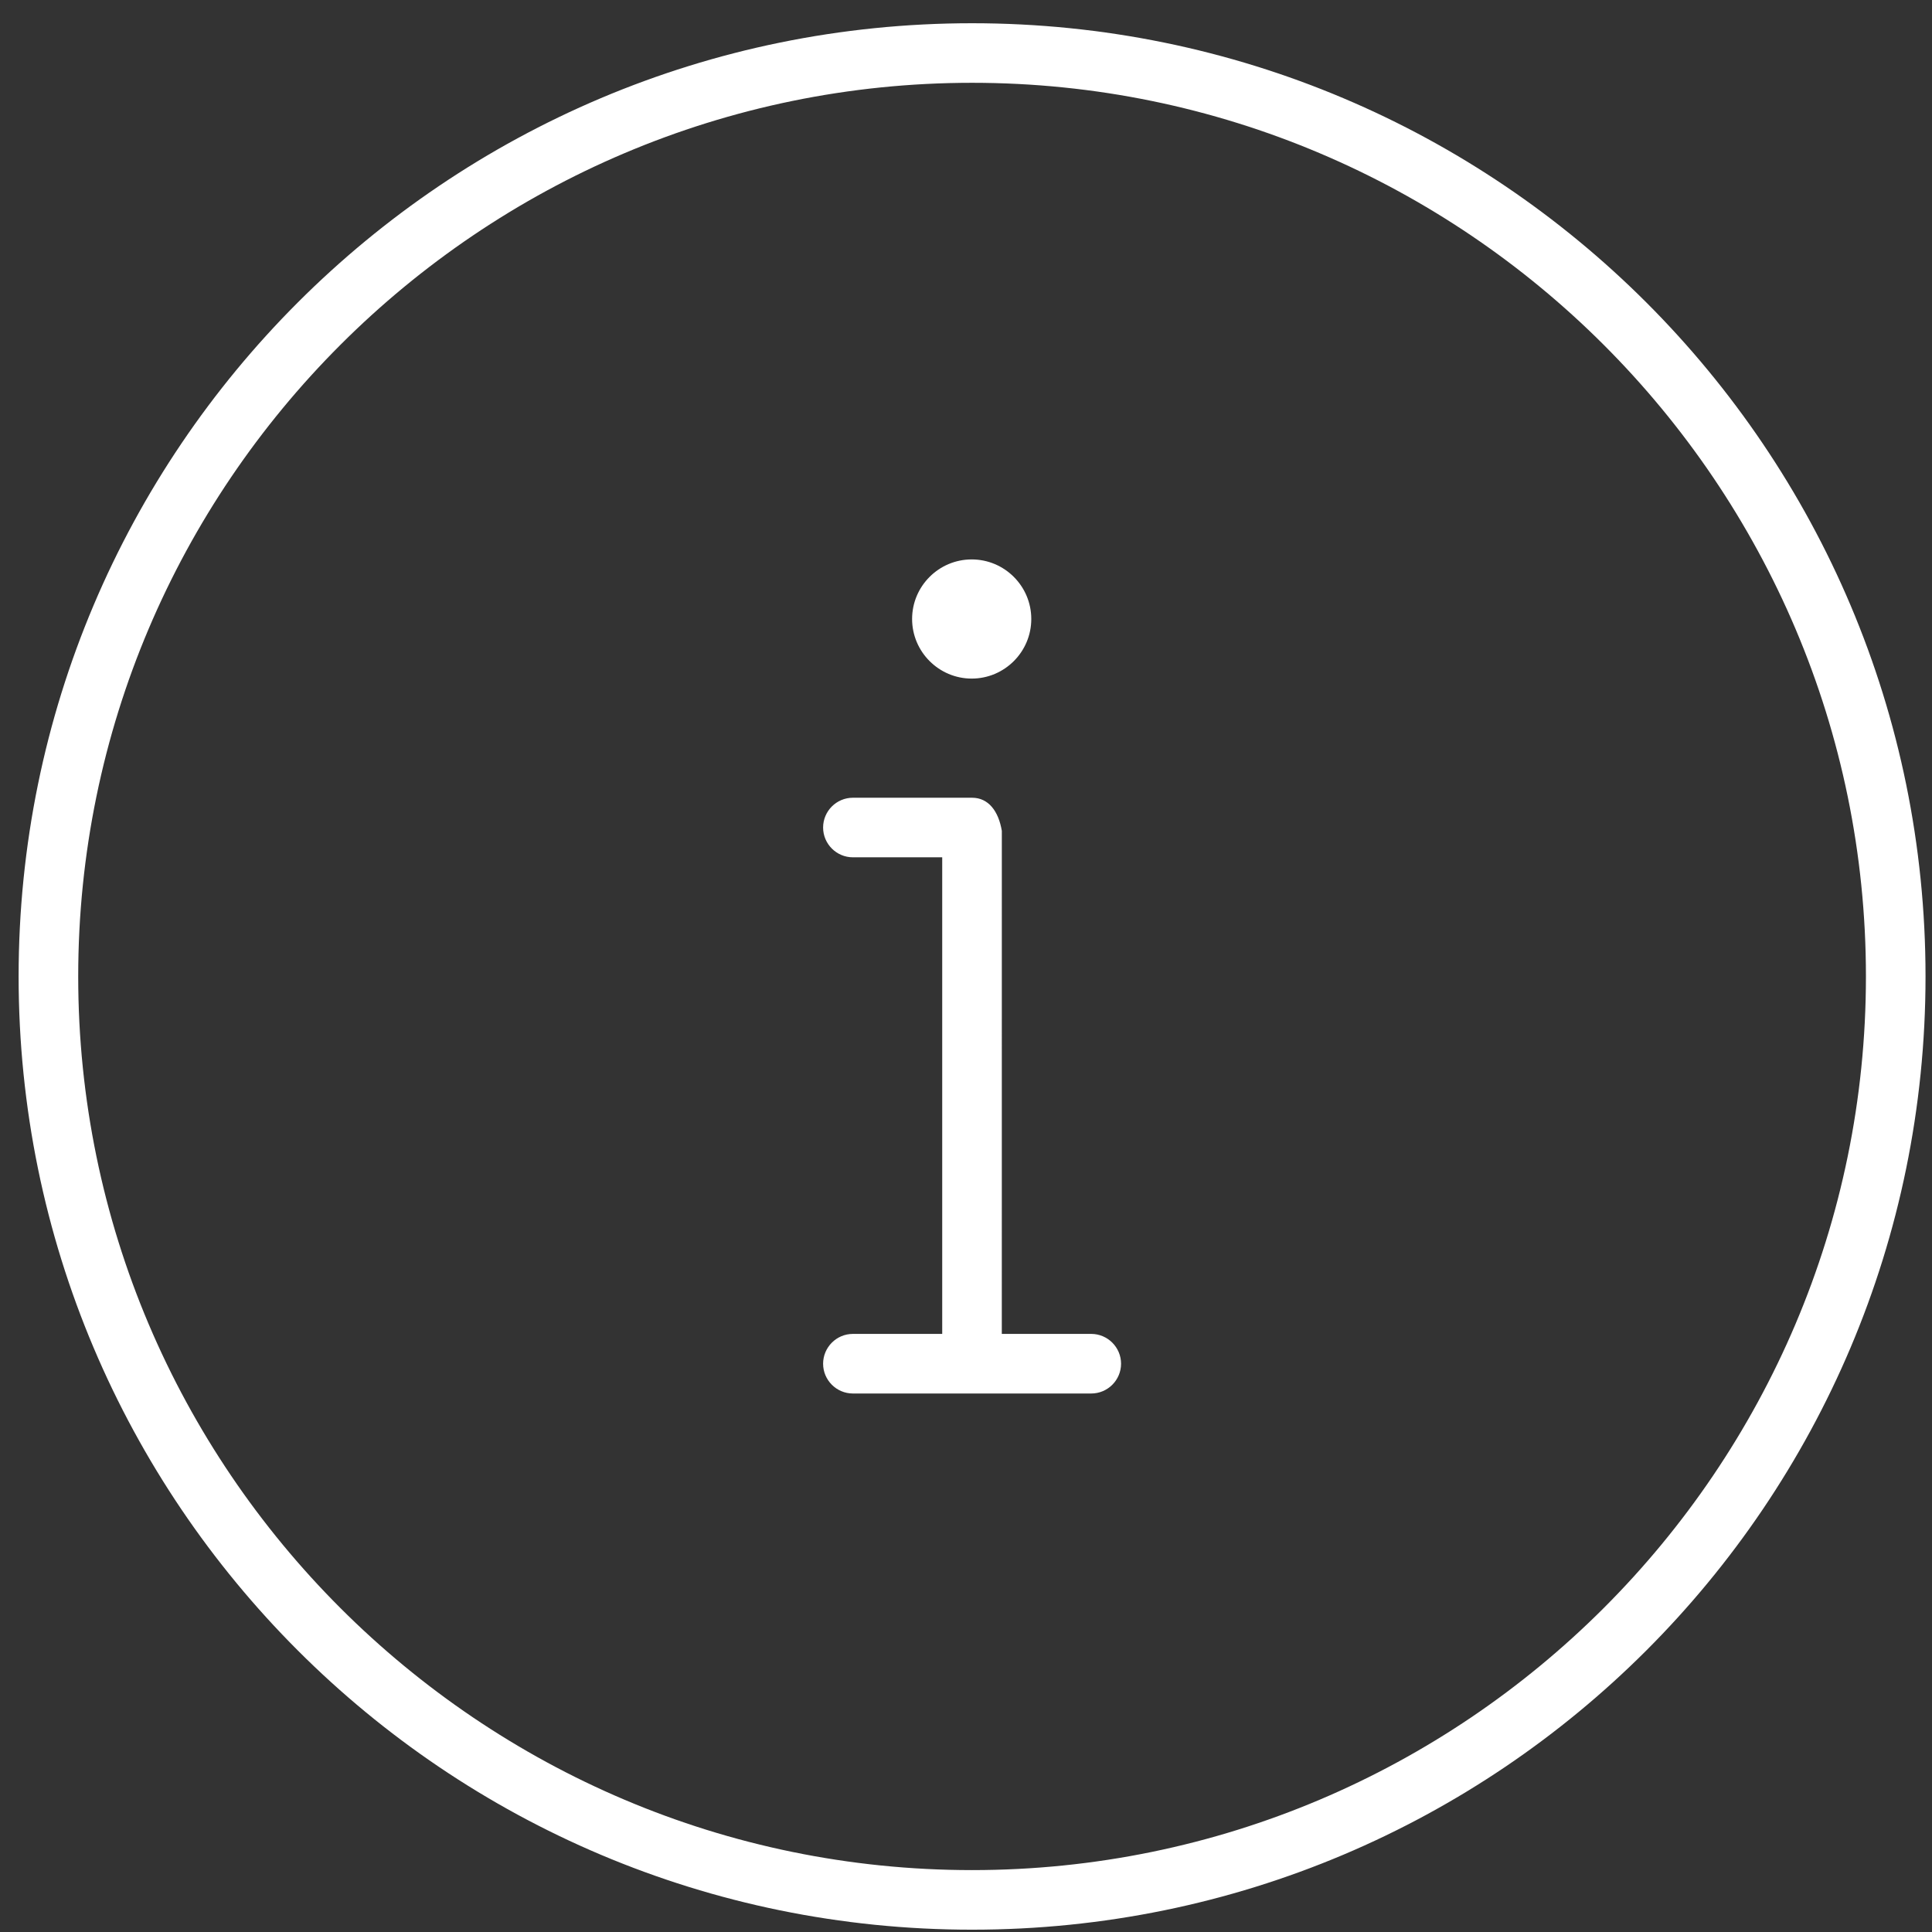 <svg width="77" height="77" viewBox="0 0 77 77" fill="none" xmlns="http://www.w3.org/2000/svg">
<rect x="0" y="0" width="77" height="77" fill="#333333" stroke="none"/>
<g clip-path="url(#clip0_2_2723)">
<path d="M43.492 53.163H39.927L39.928 33.114C39.928 33.117 39.928 33.112 39.928 33.114C39.796 32.328 39.395 31.794 38.742 31.794H33.992C33.338 31.794 32.805 32.327 32.805 32.981C32.805 33.635 33.339 34.168 33.992 34.168H37.552V53.163H33.992C33.338 53.163 32.805 53.697 32.805 54.351C32.805 55.005 33.339 55.538 33.992 55.538H43.492C44.146 55.538 44.68 55.005 44.68 54.351C44.68 53.697 44.145 53.163 43.492 53.163ZM38.727 27.045C40.037 27.045 41.102 25.979 41.102 24.67C41.102 23.361 40.037 22.296 38.727 22.296C37.418 22.296 36.352 23.361 36.352 24.67C36.352 25.979 37.421 27.045 38.727 27.045ZM38.742 0.926C17.753 0.926 0.742 17.933 0.742 38.917C0.742 59.901 17.753 76.908 38.742 76.908C59.731 76.908 76.742 59.901 76.742 38.917C76.742 17.933 59.731 0.926 38.742 0.926ZM38.742 74.533C19.104 74.533 3.117 58.55 3.117 38.917C3.117 19.283 19.104 3.3 38.742 3.3C58.38 3.3 74.367 19.283 74.367 38.917C74.367 58.55 58.38 74.533 38.742 74.533Z" fill="white"/>
</g>
<defs>
<clipPath id="clip0_2_2723">
<rect width="76" height="75.982" fill="white" transform="translate(0.742 0.926)"/>
</clipPath>
</defs>
</svg>
